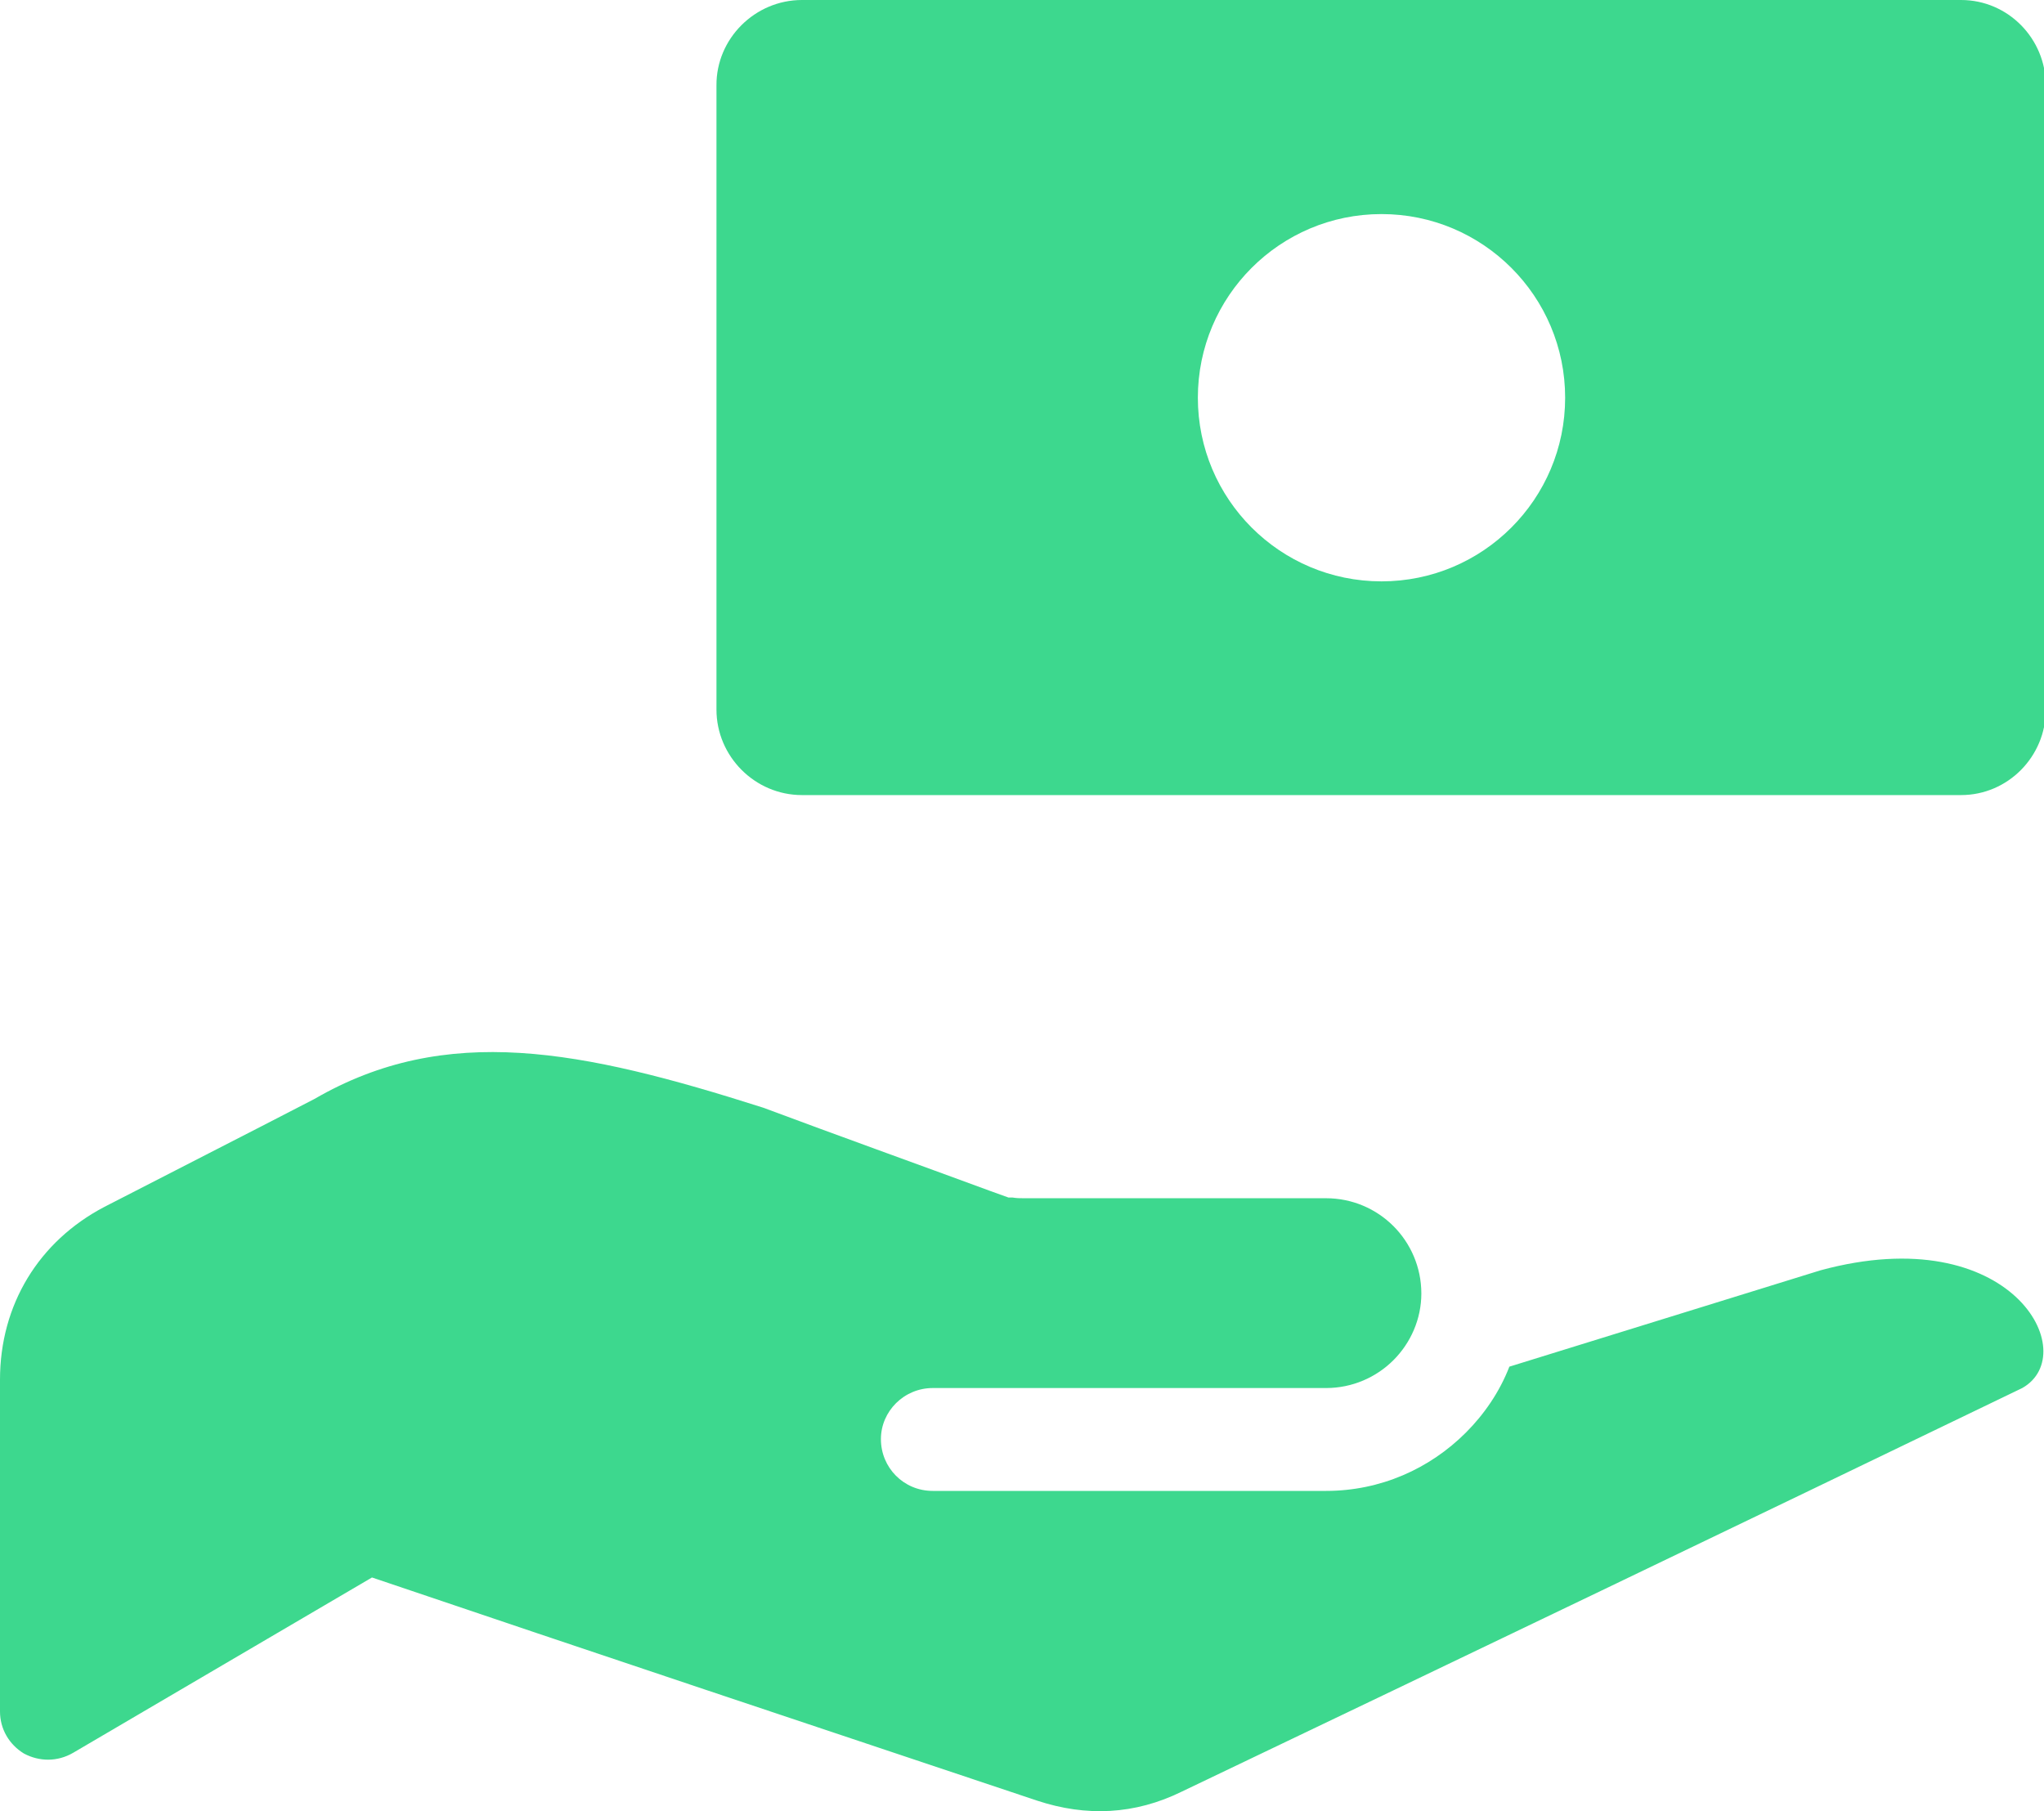 <?xml version="1.0" encoding="utf-8"?>
<!-- Generator: Adobe Illustrator 25.2.1, SVG Export Plug-In . SVG Version: 6.00 Build 0)  -->
<svg version="1.1" id="Layer_1" xmlns="http://www.w3.org/2000/svg" xmlns:xlink="http://www.w3.org/1999/xlink" x="0px" y="0px"
	 viewBox="0 0 56.43 50" enable-background="new 0 0 56.43 50" xml:space="preserve">
<path fill-rule="evenodd" clip-rule="evenodd" fill="#3DD88E" d="M8.68,30.34c-1.93,1-3.86,1.98-5.8,2.98
	C1.07,34.27,0,36.02,0,38.09c0,3.05,0,6.09,0,9.16c0,0.48,0.25,0.91,0.66,1.16c0.43,0.23,0.93,0.23,1.36-0.02
	c2.75-1.61,5.5-3.23,8.25-4.84c6.11,2.07,12.23,4.11,18.36,6.16c1.36,0.45,2.7,0.39,4-0.25c7.95-3.8,15.14-7.25,23.2-11.14
	c1.68-0.95-0.3-4.68-5.57-3.25l-8.59,2.66c-0.27,0.7-0.7,1.32-1.2,1.82c-1,1-2.36,1.61-3.86,1.61H25.75c-0.8,0-1.43-0.64-1.43-1.43
	c0-0.77,0.64-1.41,1.43-1.41h10.86c0.73,0,1.39-0.3,1.86-0.77c0.48-0.48,0.77-1.14,0.77-1.84c0-0.73-0.3-1.39-0.77-1.86
	c-0.48-0.48-1.14-0.77-1.86-0.77h-8.34c-0.11,0-0.2,0-0.32-0.02h-0.11l-0.5-0.18c-2.09-0.77-4.18-1.52-6.27-2.3
	C16.05,28.98,12.32,28.23,8.68,30.34L8.68,30.34z"/>
<path fill-rule="evenodd" clip-rule="evenodd" fill="#3DD88E" d="M22.14,0h32c1.3,0,2.34,1.07,2.34,2.36v17.23
	c0,1.3-1.05,2.36-2.34,2.36h-32c-1.3,0-2.36-1.07-2.36-2.36V2.36C19.77,1.07,20.84,0,22.14,0L22.14,0z M38.14,5.91
	c2.8,0,5.07,2.27,5.07,5.07c0,2.8-2.27,5.07-5.07,5.07c-2.8,0-5.07-2.27-5.07-5.07C33.07,8.18,35.34,5.91,38.14,5.91L38.14,5.91z"/>
</svg>
